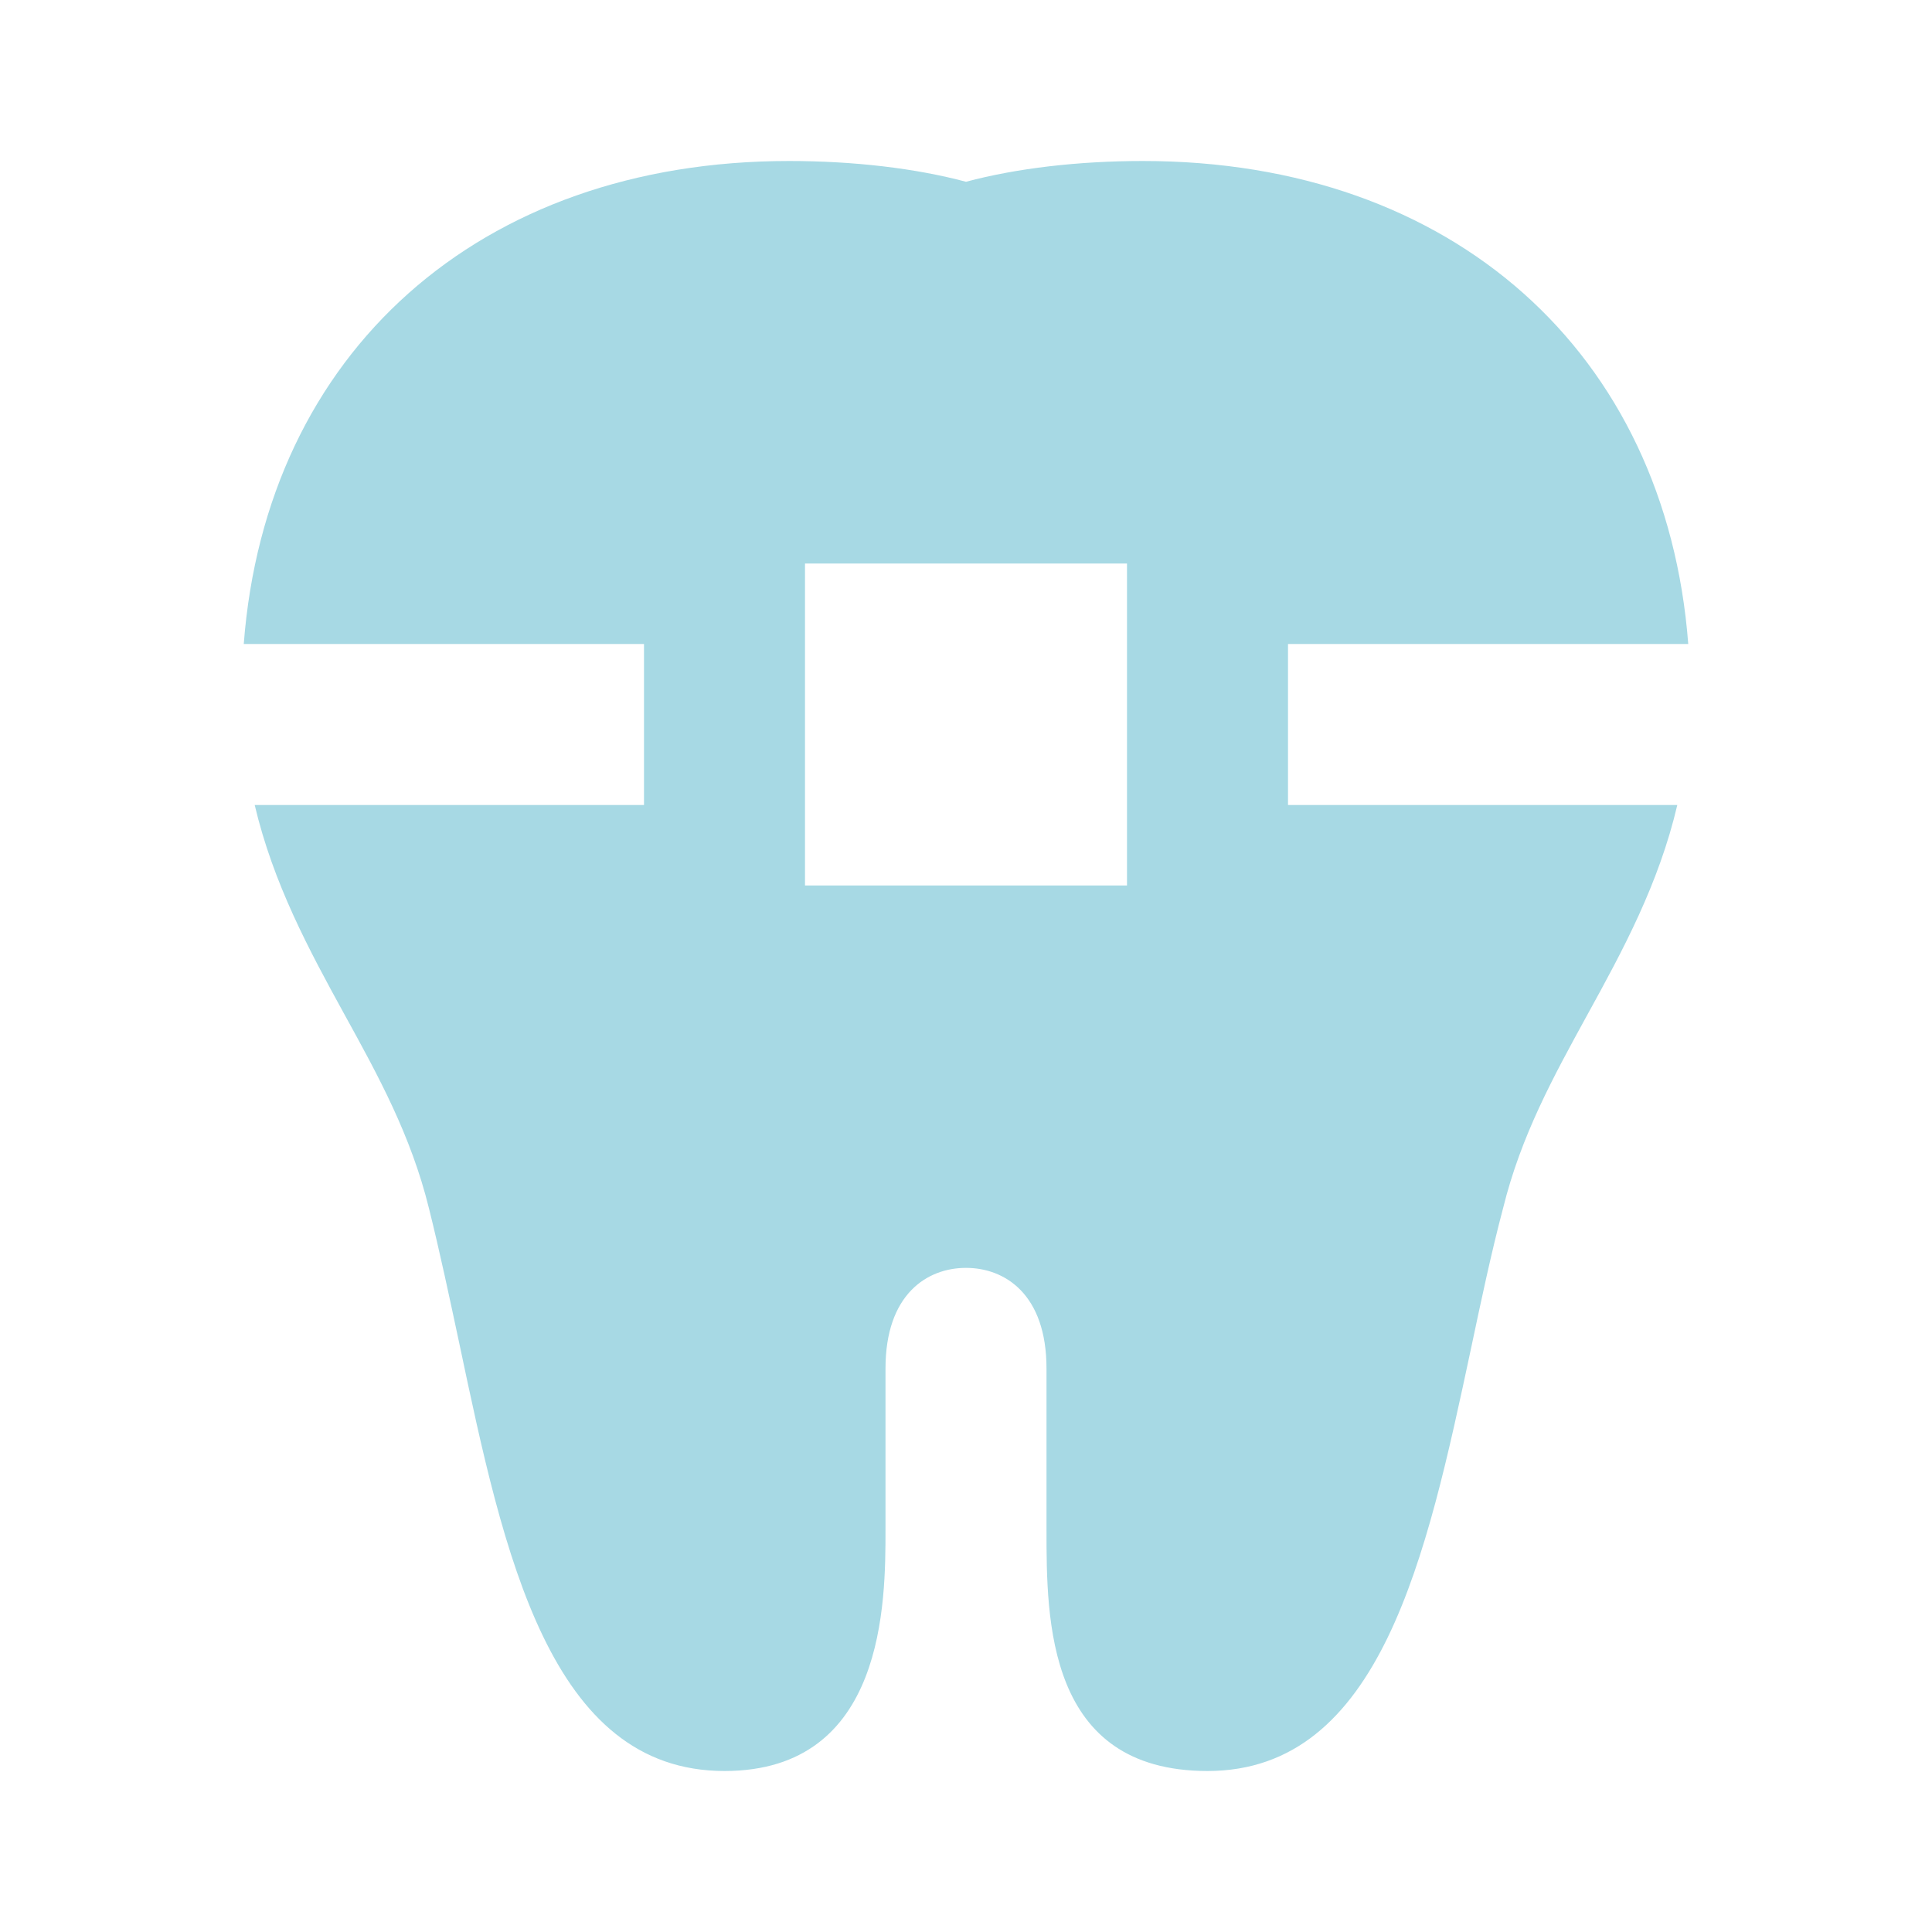 <svg xmlns="http://www.w3.org/2000/svg" viewBox="0 0 24 24"> 
    <path d="M16,10V8h4.972c-0.277-3.616-2.924-6-6.773-6C13.395,2,12.629,2.09,12,2.258C11.371,2.09,10.605,2,9.801,2 c-3.85,0-6.497,2.384-6.773,6H8v2H3.164c0.231,0.978,0.674,1.799,1.113,2.598c0.426,0.773,0.828,1.507,1.051,2.41 c0.137,0.547,0.258,1.121,0.379,1.687C6.258,19.305,6.828,22,9,22c2,0,2-2.102,2-3v-2c0-0.922,0.516-1.25,1-1.25s1,0.328,1,1.25v2 c0,1.121,0,3,2,3c2.152,0,2.723-2.668,3.273-5.246c0.125-0.59,0.25-1.184,0.399-1.746c0.223-0.903,0.625-1.633,1.051-2.41 c0.439-0.797,0.883-1.618,1.113-2.598H16z M14,11h-4V7h4V11z" fill="rgba(167, 217, 228, 1)"></path>
 </svg>